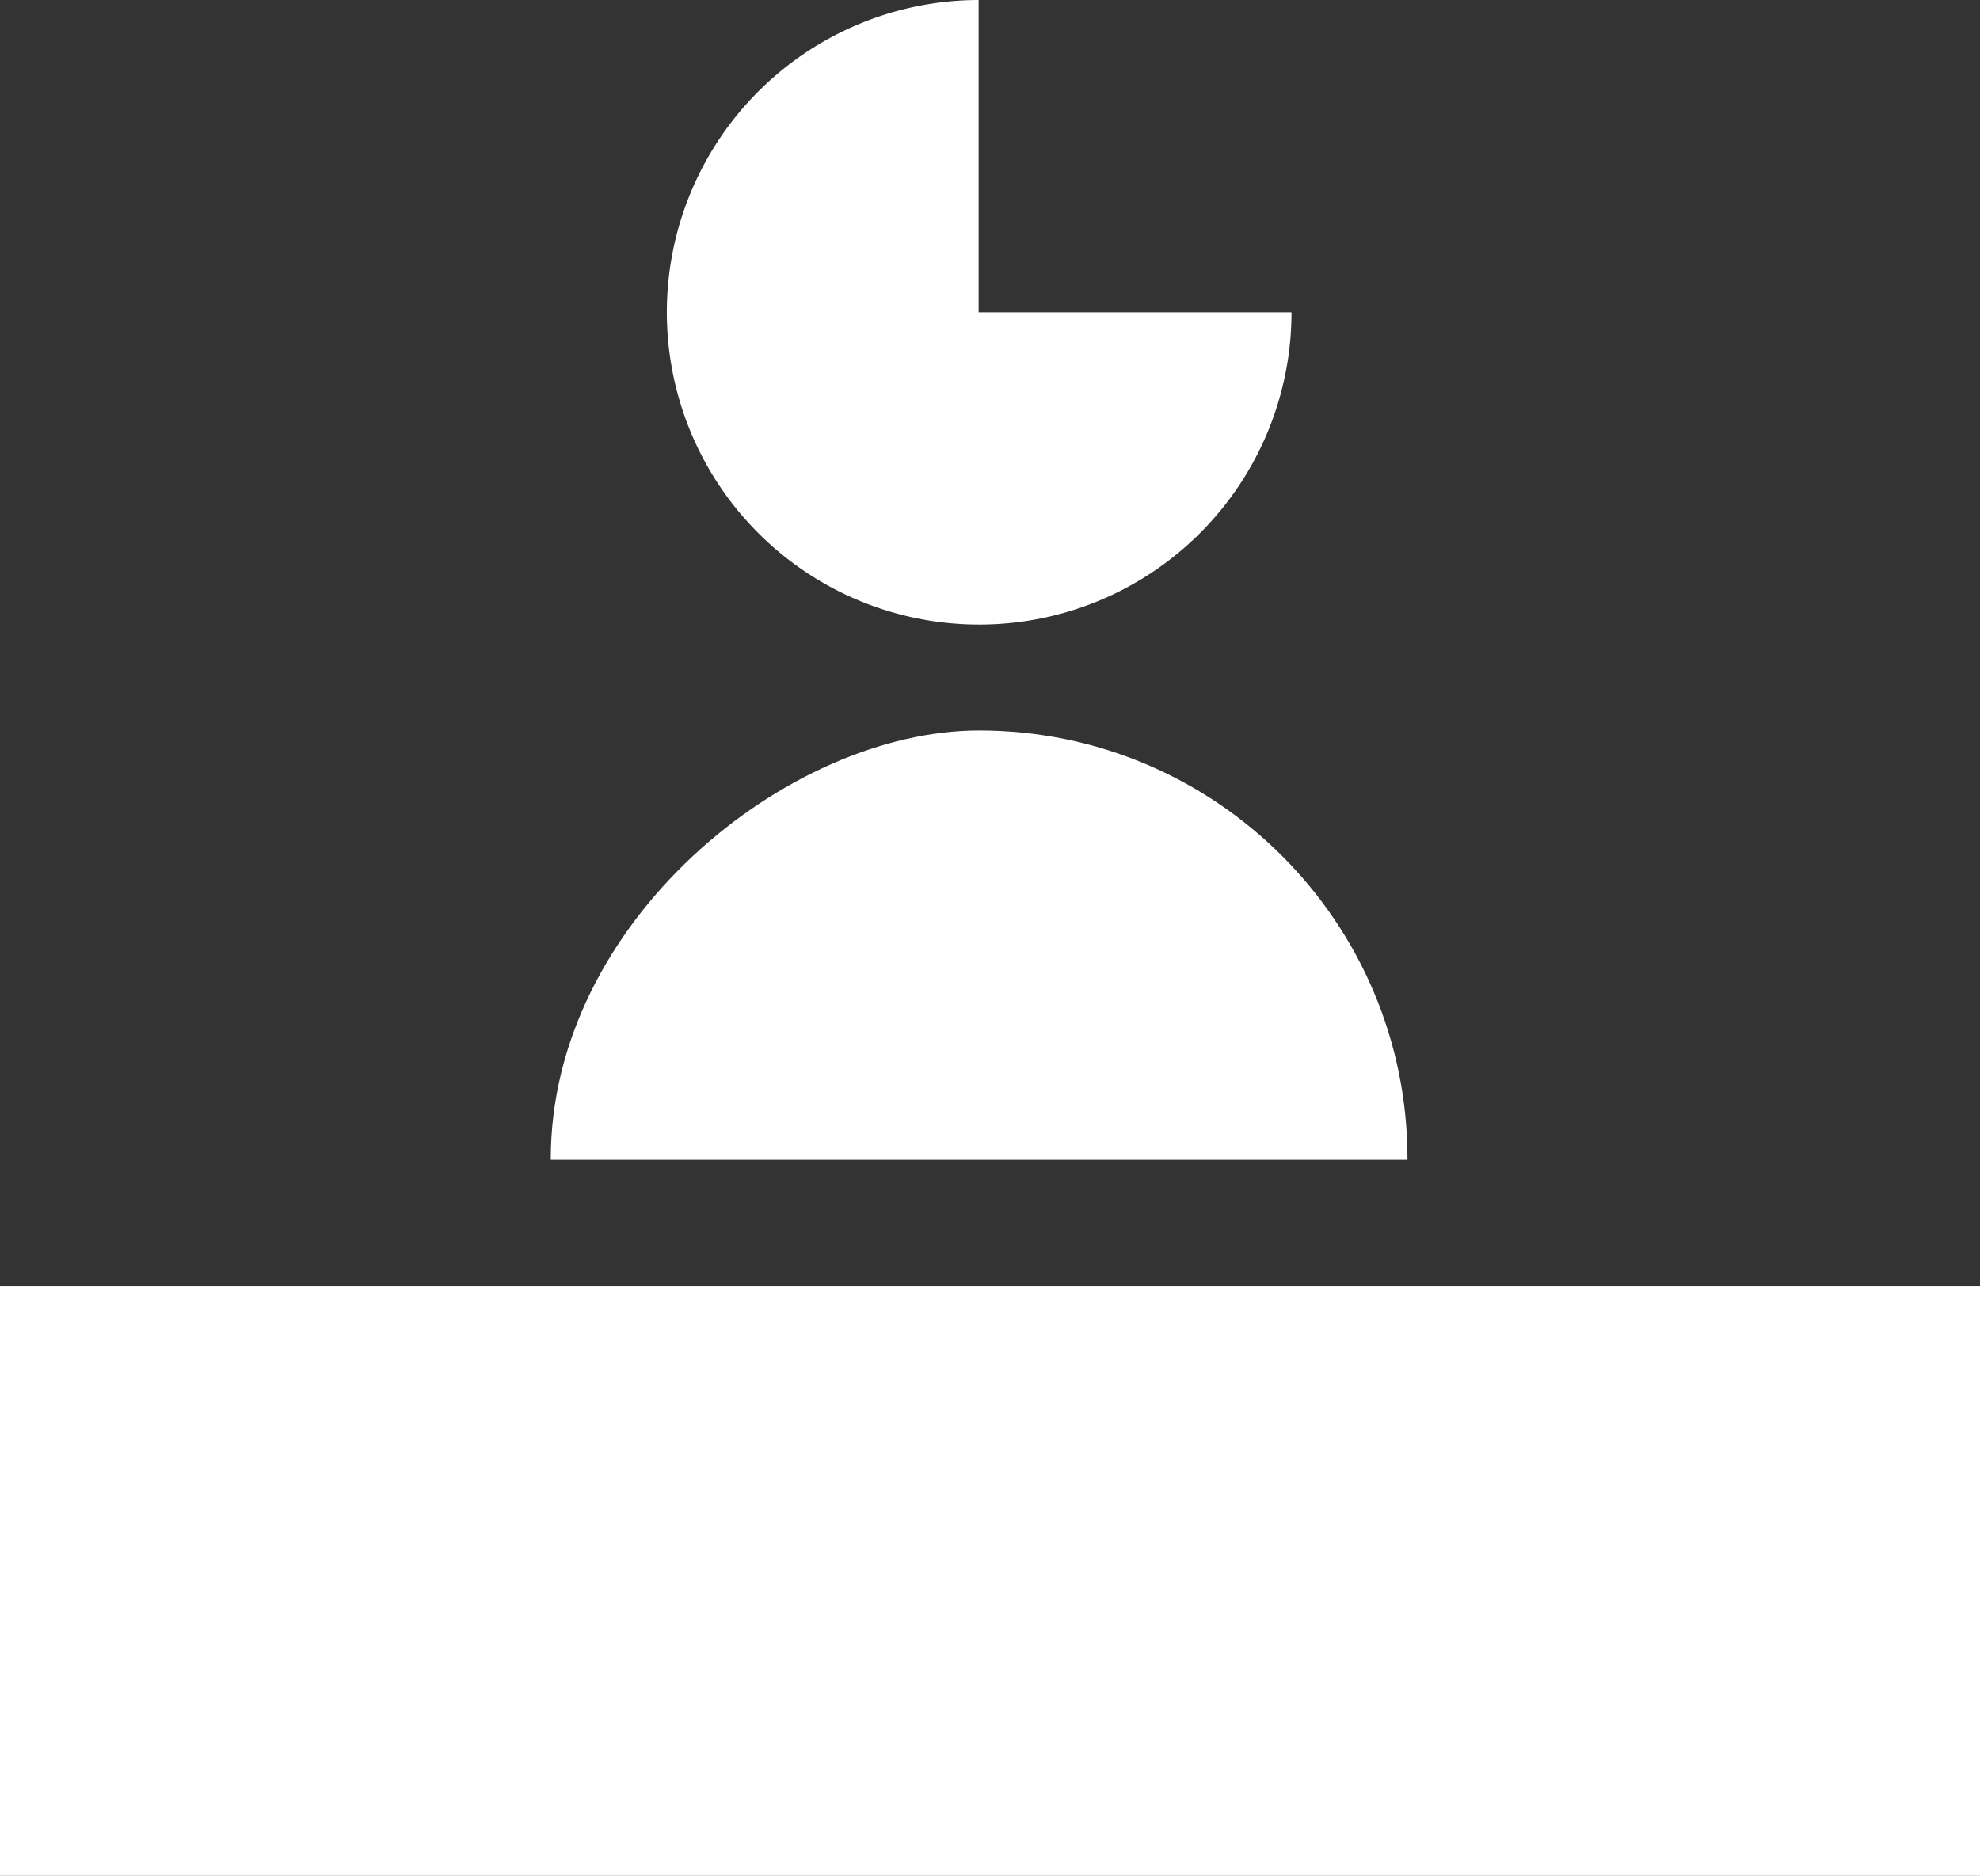 <svg xmlns="http://www.w3.org/2000/svg" xmlns:xlink="http://www.w3.org/1999/xlink" width="47" height="44.533" viewBox="0 0 47 44.533">
  <rect x="0" y="0" width="47" height="44.533" fill="#333333" stroke="none"/>
  <defs>
    <clipPath id="clip-path">
      <rect id="長方形_31738" data-name="長方形 31738" width="24" height="11" transform="translate(-0.351 -0.025)" fill="#fff" stroke="#707070" stroke-width="1"/>
    </clipPath>
  </defs>
  <g id="グループ_125790" data-name="グループ 125790" transform="translate(-488 -1735.467)">
    <g id="グループ_124707" data-name="グループ 124707" transform="translate(499.351 1731.609)">
      <g id="グループ_123175" data-name="グループ 123175" transform="translate(0 0)">
        <g id="グループ_123194" data-name="グループ 123194">
          <path id="パス_895407" data-name="パス 895407" d="M18.136,0a7.414,7.414,0,1,0,7.427,7.415H18.136Z" transform="translate(-6.257 3.858)" fill="#fff"/>
          <g id="マスクグループ_41974" data-name="マスクグループ 41974" transform="translate(0 20.417)" clip-path="url(#clip-path)">
            <rect id="長方形_31737" data-name="長方形 31737" width="49.388" height="20.336" rx="10.168" transform="translate(22.059 0.782) rotate(90)" fill="#fff"/>
          </g>
        </g>
      </g>
    </g>
    <rect id="長方形_31739" data-name="長方形 31739" width="47" height="14" transform="translate(488 1766)" fill="#fff"/>
  </g>
</svg>
